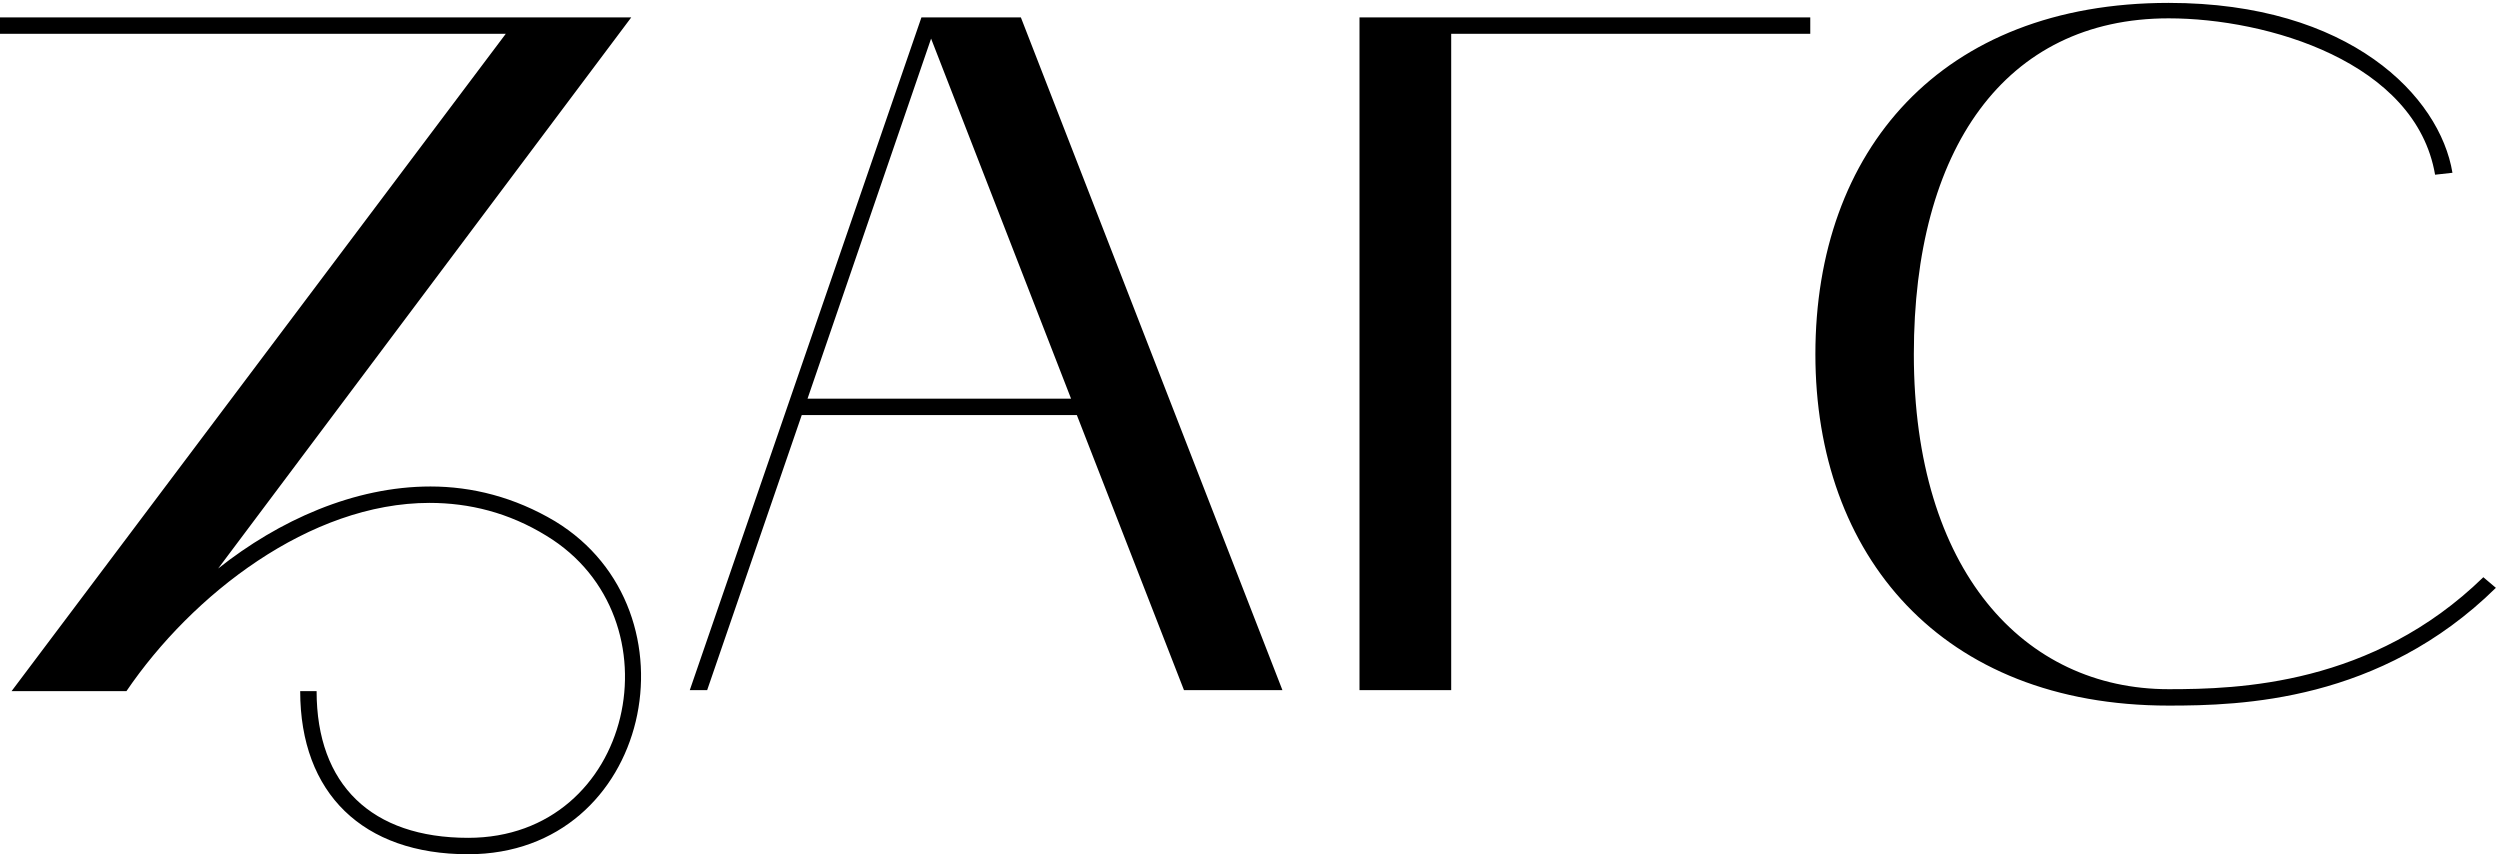 <?xml version="1.0" encoding="UTF-8"?> <svg xmlns="http://www.w3.org/2000/svg" width="518" height="177" viewBox="0 0 518 177" fill="none"><path d="M5.66244e-07 7V3.6H130.8L45.2 117.8C57.8 107.8 73.4 100.8 89.2 100.8C97.8 100.8 106.6 103 115 108C145.6 126.6 135 177 97 177C75.2 177 62.2 164.4 62.2 143.2H65.6C65.6 162.6 77 173.6 97 173.6C131.4 173.6 141.2 128 113.2 111C105.4 106.2 97.2 104.2 89 104.2C64.2 104.2 39.8 123.2 26.2 143.2H2.4L104.8 7H5.66244e-07ZM142.922 143L190.922 3.6H211.522L265.722 143H245.322L223.122 86H166.122L146.522 143H142.922ZM192.922 8L167.322 82.6H221.922L192.922 8ZM375.088 3.6V7H300.688V143H281.688V3.6H375.088ZM449.348 146.2C402.148 146.2 376.148 115 376.148 73.4C376.148 31.2 402.148 0.6 449.348 0.6C486.948 0.6 505.548 20 508.148 35.8L504.548 36.2C500.548 12.8 469.748 3.8 449.348 3.8C415.348 3.8 396.548 31 396.548 73.4C396.548 118.2 419.348 142.8 449.348 142.8C463.748 142.8 491.548 142 514.548 119.6L517.148 121.8C493.148 145.4 464.348 146.2 449.348 146.2Z" fill="black"></path></svg> 